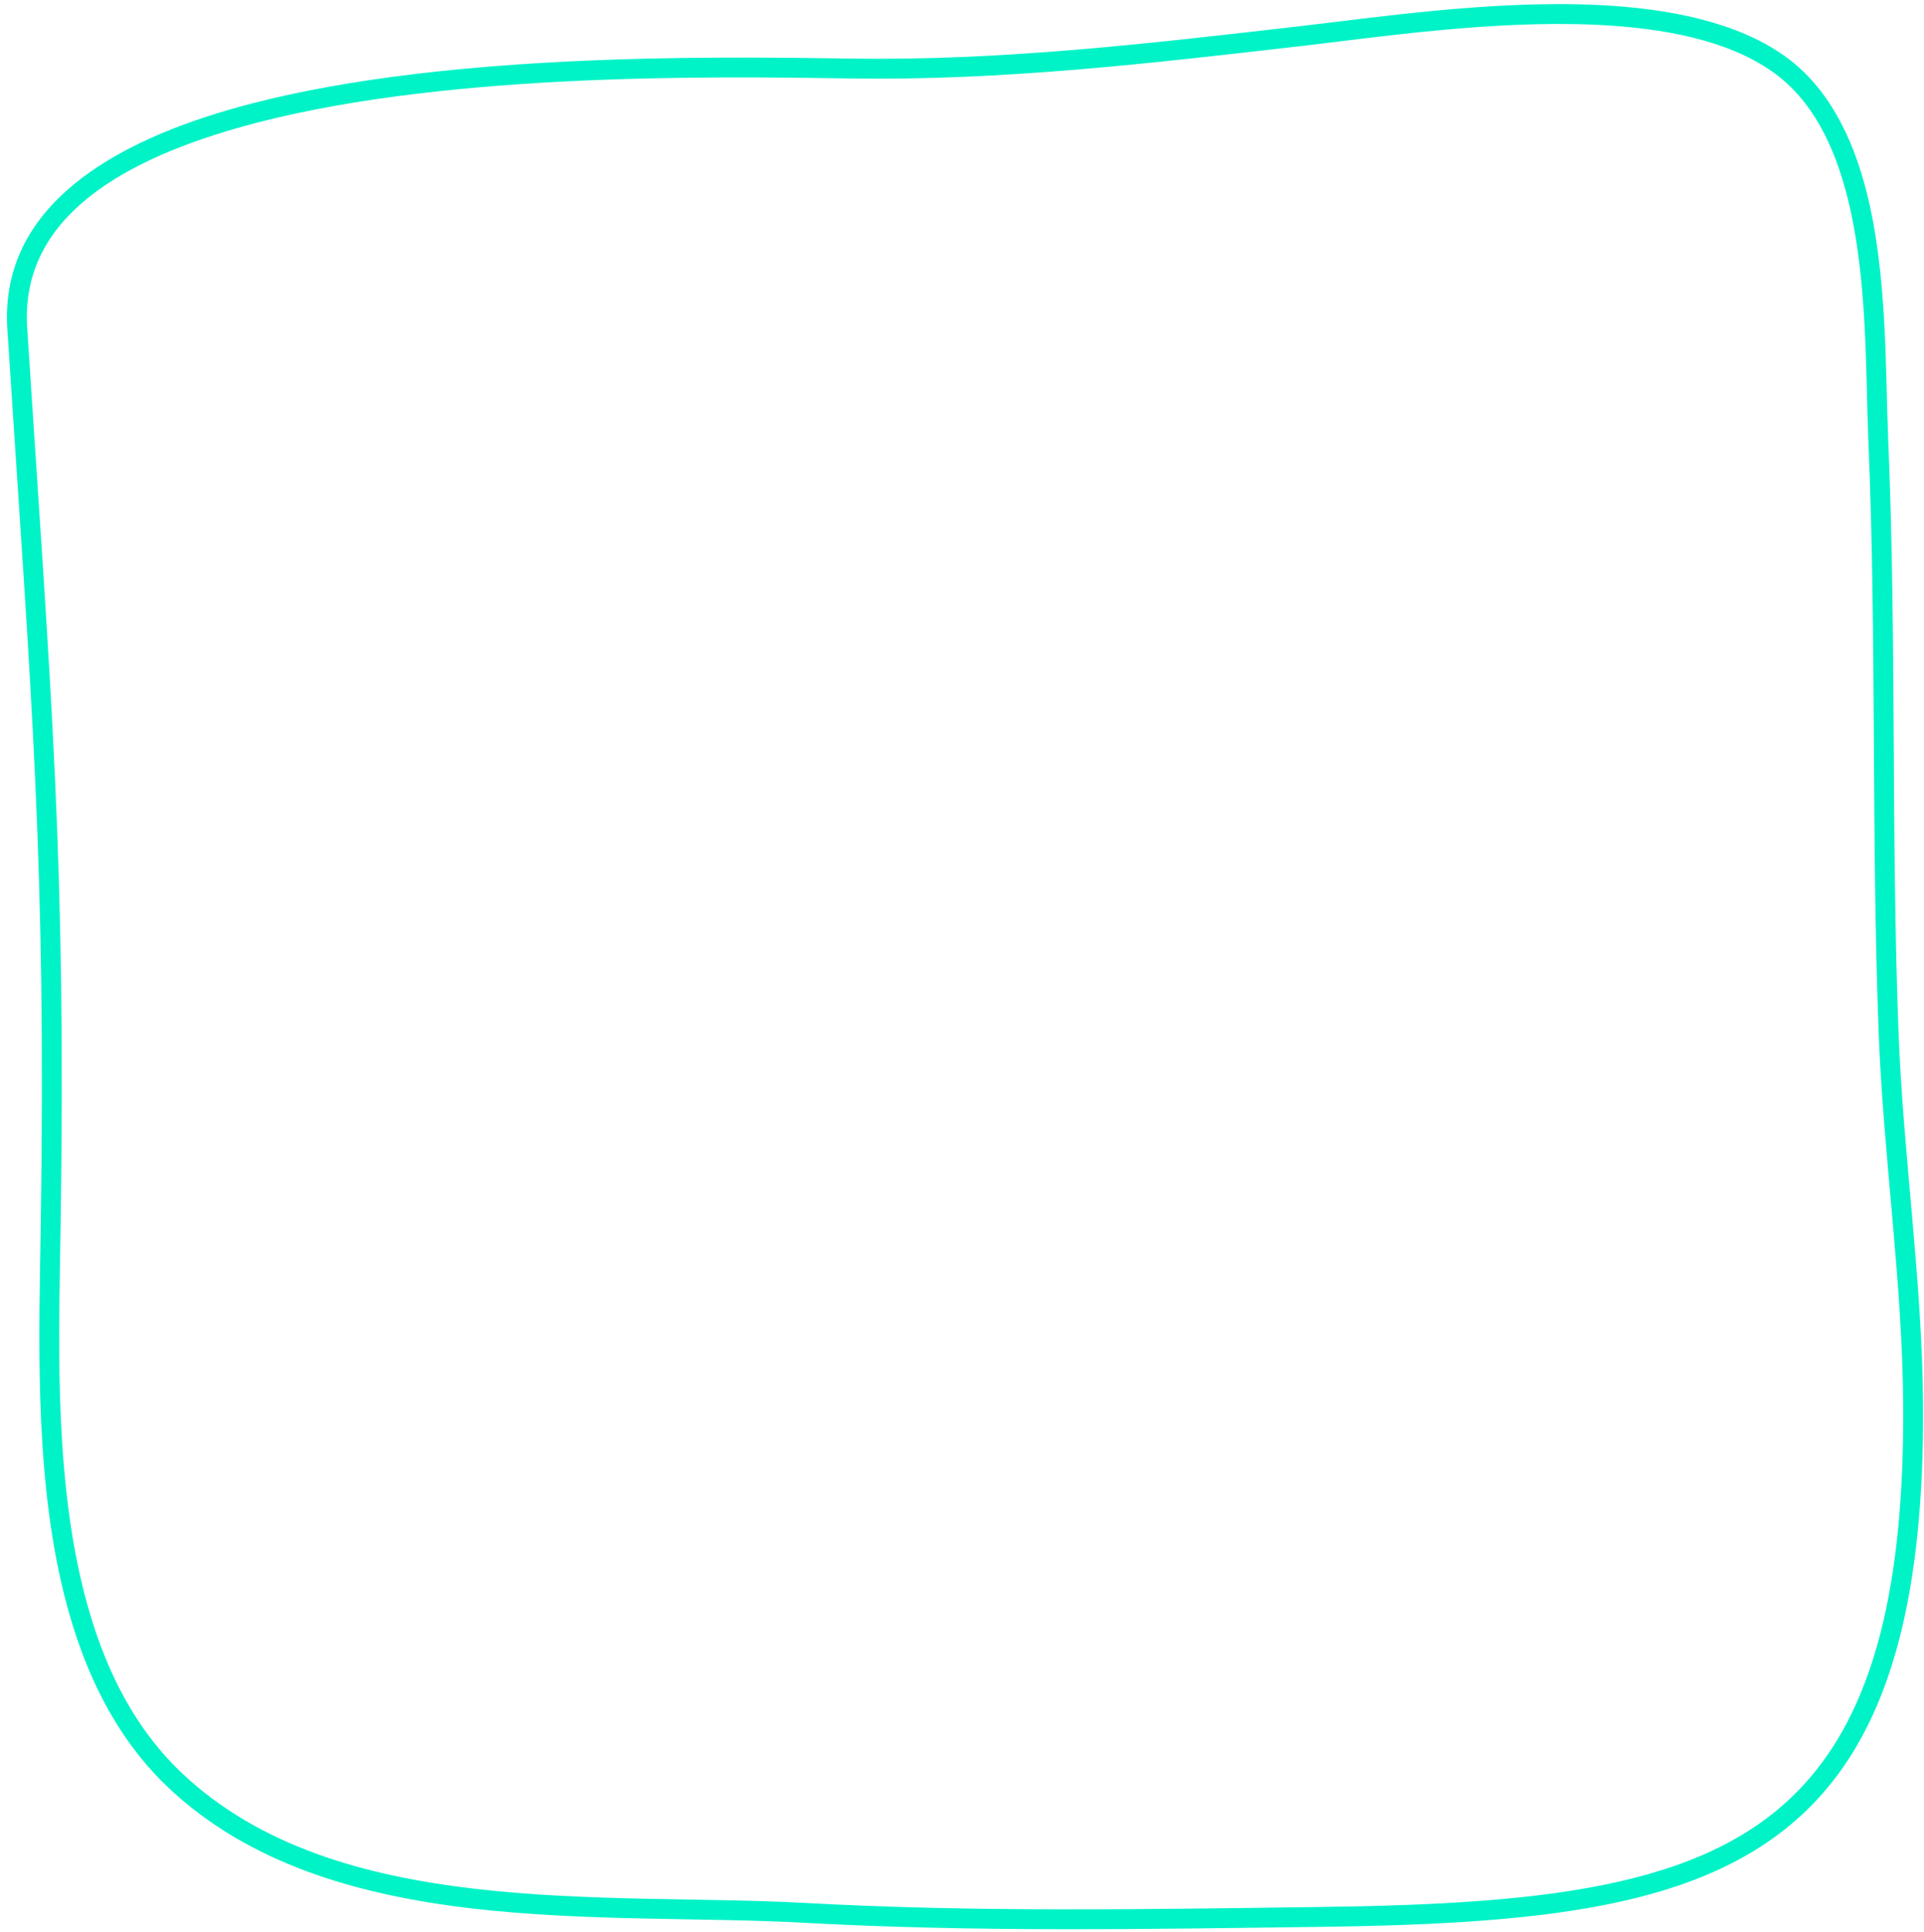<?xml version="1.0" encoding="UTF-8" standalone="no"?><svg xmlns="http://www.w3.org/2000/svg" xmlns:xlink="http://www.w3.org/1999/xlink" clip-rule="evenodd" fill="#000000" fill-rule="evenodd" height="2026" preserveAspectRatio="xMidYMid meet" stroke-linejoin="round" stroke-miterlimit="2" version="1" viewBox="-7.3 -4.3 2017.7 2026.0" width="2017.7" zoomAndPan="magnify"><g><g><g id="change1_1"><path d="M527.864,728.561C551.574,1095.3 566.507,1251.79 560.89,1619.29C559.308,1722.75 554.754,1852.76 580.955,1968.43C598.748,2046.98 630.71,2118.92 686.694,2172.14C766.643,2248.12 875.115,2279.28 988.943,2292.47C1100.8,2305.44 1217.78,2301.12 1316.85,2306.55C1487.55,2315.92 1656.6,2312.81 1827.33,2310.59C1945.05,2309.06 2045.62,2303.77 2128.69,2284.84C2213.49,2265.52 2280.29,2231.98 2328.95,2174.47C2393.17,2098.56 2425.92,1980.23 2424.94,1795.17C2424.28,1670.76 2405.27,1547.74 2400.6,1423.61C2393.25,1228.29 2398.68,1032.79 2390.41,837.528C2387.58,770.798 2389.7,675.47 2369.3,593.991C2355.2,537.692 2330.32,487.995 2286.87,457.507C2240.18,424.75 2173.82,411.001 2102.61,407.672C1998.29,402.797 1883.5,419.98 1807.67,428.707C1658.9,445.83 1513.07,463.064 1362.87,460.77C1222.2,458.621 945.637,454.817 750.663,510.471C616.048,548.896 520.614,616.424 527.864,728.56L527.864,728.561ZM547.495,727.291C540.809,623.879 631.921,564.824 756.063,529.388C949.214,474.254 1223.21,478.311 1362.57,480.44C1513.63,482.748 1660.3,465.471 1809.92,448.251C1884.94,439.617 1998.49,422.5 2101.69,427.323C2168.82,430.461 2231.56,442.733 2275.57,473.611C2315.28,501.476 2337.33,547.314 2350.22,598.769C2370.28,678.921 2367.97,772.718 2370.75,838.361C2379.03,1033.59 2373.59,1229.06 2380.94,1424.35C2385.61,1548.27 2404.61,1671.08 2405.27,1795.28C2406.21,1973.92 2375.93,2088.49 2313.93,2161.76C2267.92,2216.14 2204.51,2247.39 2124.32,2265.66C2042.39,2284.33 1943.18,2289.41 1827.07,2290.92C1656.79,2293.13 1488.18,2296.25 1317.92,2286.91C1219.21,2281.49 1102.66,2285.85 991.208,2272.93C881.733,2260.24 777.139,2230.96 700.247,2157.88C647.043,2107.31 617.051,2038.73 600.142,1964.08C574.29,1849.96 579,1721.67 580.56,1619.59C586.187,1251.44 571.248,1094.68 547.495,727.291L547.495,727.291Z" fill="#00f3c7" transform="translate(-558.601 -430.822) scale(1.059)"/></g></g></g></svg>